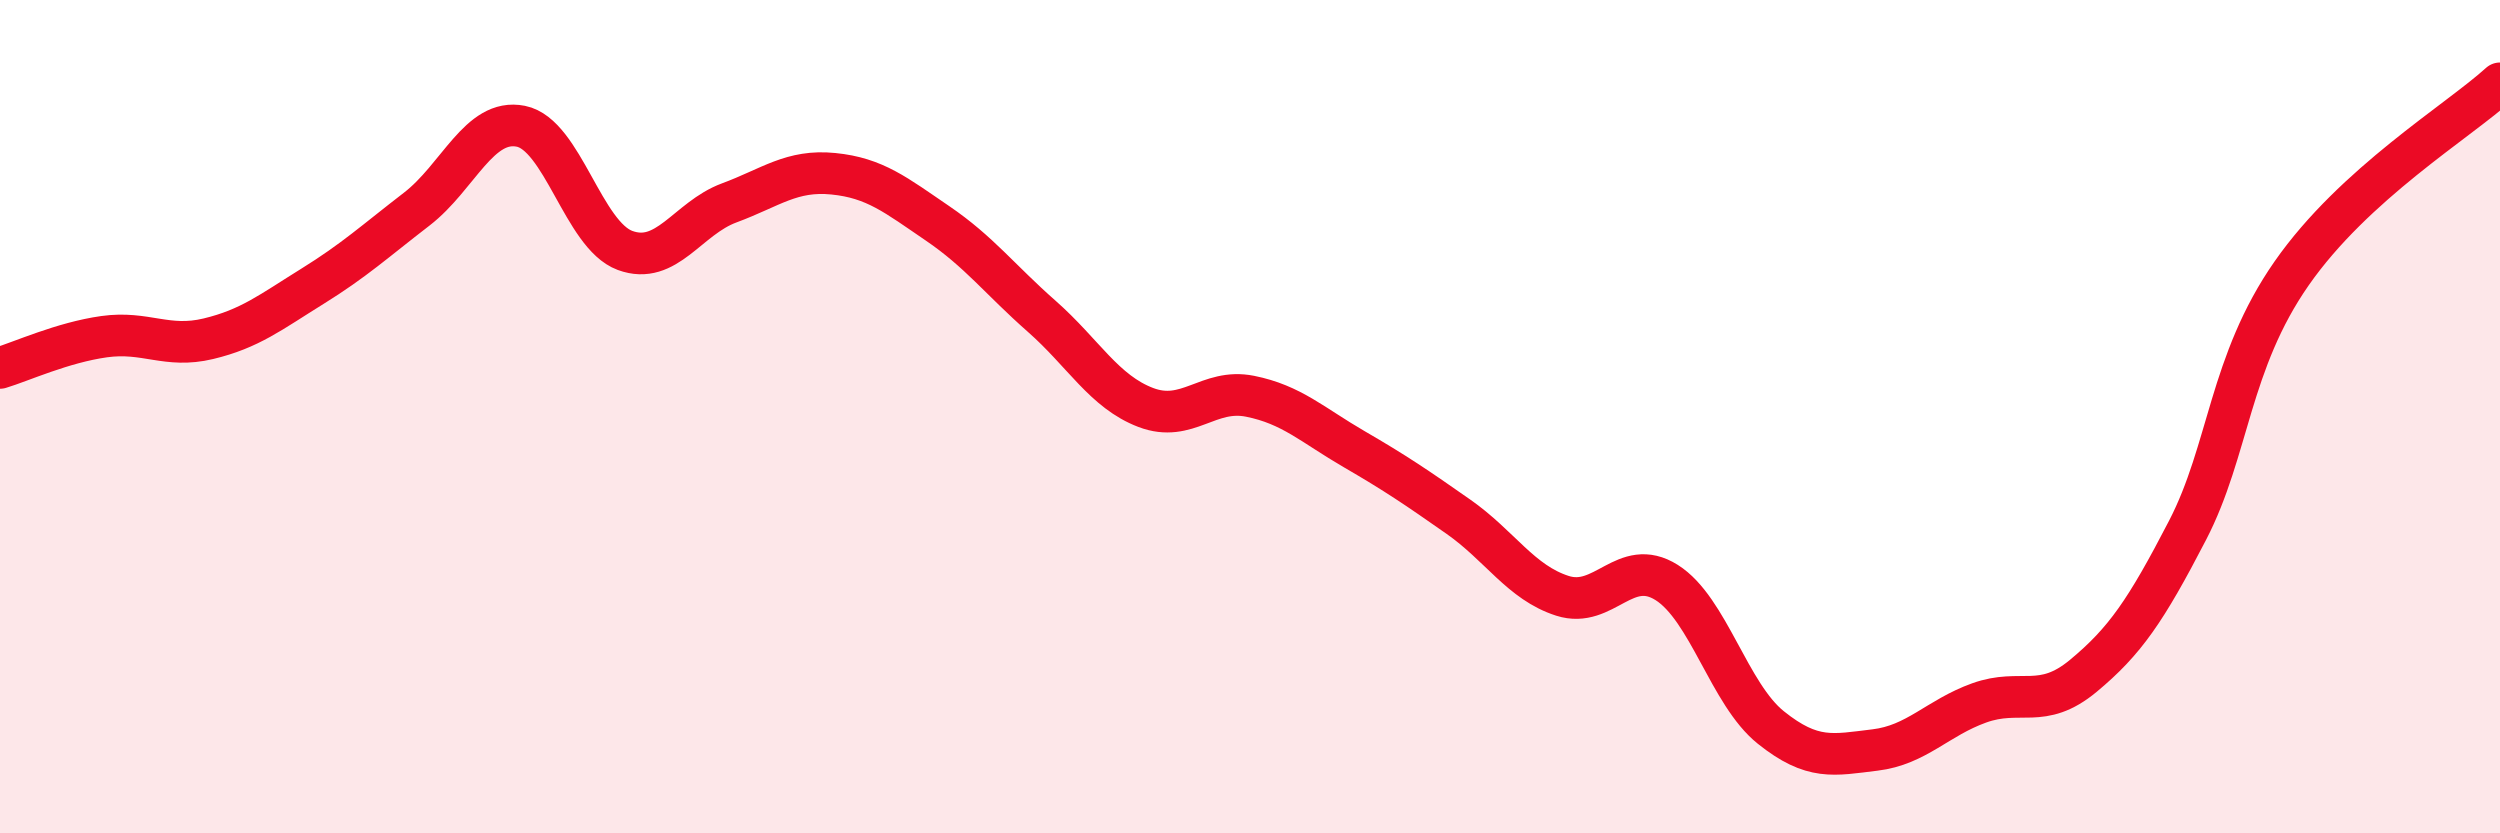 
    <svg width="60" height="20" viewBox="0 0 60 20" xmlns="http://www.w3.org/2000/svg">
      <path
        d="M 0,8.83 C 0.5,8.68 1.5,8.22 2.5,8.08 C 3.5,7.94 4,8.37 5,8.13 C 6,7.89 6.5,7.49 7.5,6.87 C 8.5,6.25 9,5.79 10,5.02 C 11,4.25 11.5,2.83 12.5,3.03 C 13.5,3.23 14,5.64 15,6.01 C 16,6.38 16.5,5.24 17.5,4.87 C 18.5,4.5 19,4.07 20,4.17 C 21,4.27 21.5,4.68 22.5,5.36 C 23.5,6.04 24,6.71 25,7.59 C 26,8.47 26.5,9.4 27.5,9.78 C 28.5,10.16 29,9.31 30,9.51 C 31,9.71 31.5,10.2 32.5,10.78 C 33.5,11.36 34,11.7 35,12.4 C 36,13.1 36.5,13.98 37.5,14.3 C 38.5,14.62 39,13.35 40,13.98 C 41,14.61 41.5,16.66 42.5,17.46 C 43.5,18.26 44,18.12 45,18 C 46,17.88 46.5,17.23 47.5,16.87 C 48.5,16.51 49,17.05 50,16.22 C 51,15.39 51.5,14.66 52.5,12.73 C 53.5,10.8 53.5,8.71 55,6.56 C 56.5,4.41 59,2.91 60,2L60 20L0 20Z"
        fill="#EB0A25"
        opacity="0.1"
        stroke-linecap="round"
        stroke-linejoin="round"
      />
      <path
        d="M 0,8.83 C 0.5,8.68 1.5,8.22 2.5,8.08 C 3.5,7.94 4,8.37 5,8.13 C 6,7.89 6.5,7.49 7.5,6.87 C 8.5,6.25 9,5.79 10,5.02 C 11,4.25 11.5,2.83 12.5,3.03 C 13.5,3.23 14,5.64 15,6.01 C 16,6.38 16.5,5.24 17.5,4.87 C 18.5,4.5 19,4.07 20,4.17 C 21,4.27 21.5,4.68 22.5,5.36 C 23.5,6.04 24,6.71 25,7.59 C 26,8.47 26.5,9.4 27.5,9.78 C 28.5,10.16 29,9.31 30,9.51 C 31,9.71 31.5,10.2 32.5,10.78 C 33.5,11.36 34,11.7 35,12.4 C 36,13.1 36.5,13.98 37.5,14.3 C 38.5,14.62 39,13.35 40,13.98 C 41,14.61 41.5,16.66 42.5,17.46 C 43.5,18.26 44,18.12 45,18 C 46,17.88 46.5,17.23 47.5,16.87 C 48.5,16.51 49,17.05 50,16.22 C 51,15.39 51.5,14.66 52.5,12.73 C 53.5,10.8 53.5,8.71 55,6.56 C 56.5,4.41 59,2.91 60,2"
        stroke="#EB0A25"
        stroke-width="1"
        fill="none"
        stroke-linecap="round"
        stroke-linejoin="round"
      />
    </svg>
  